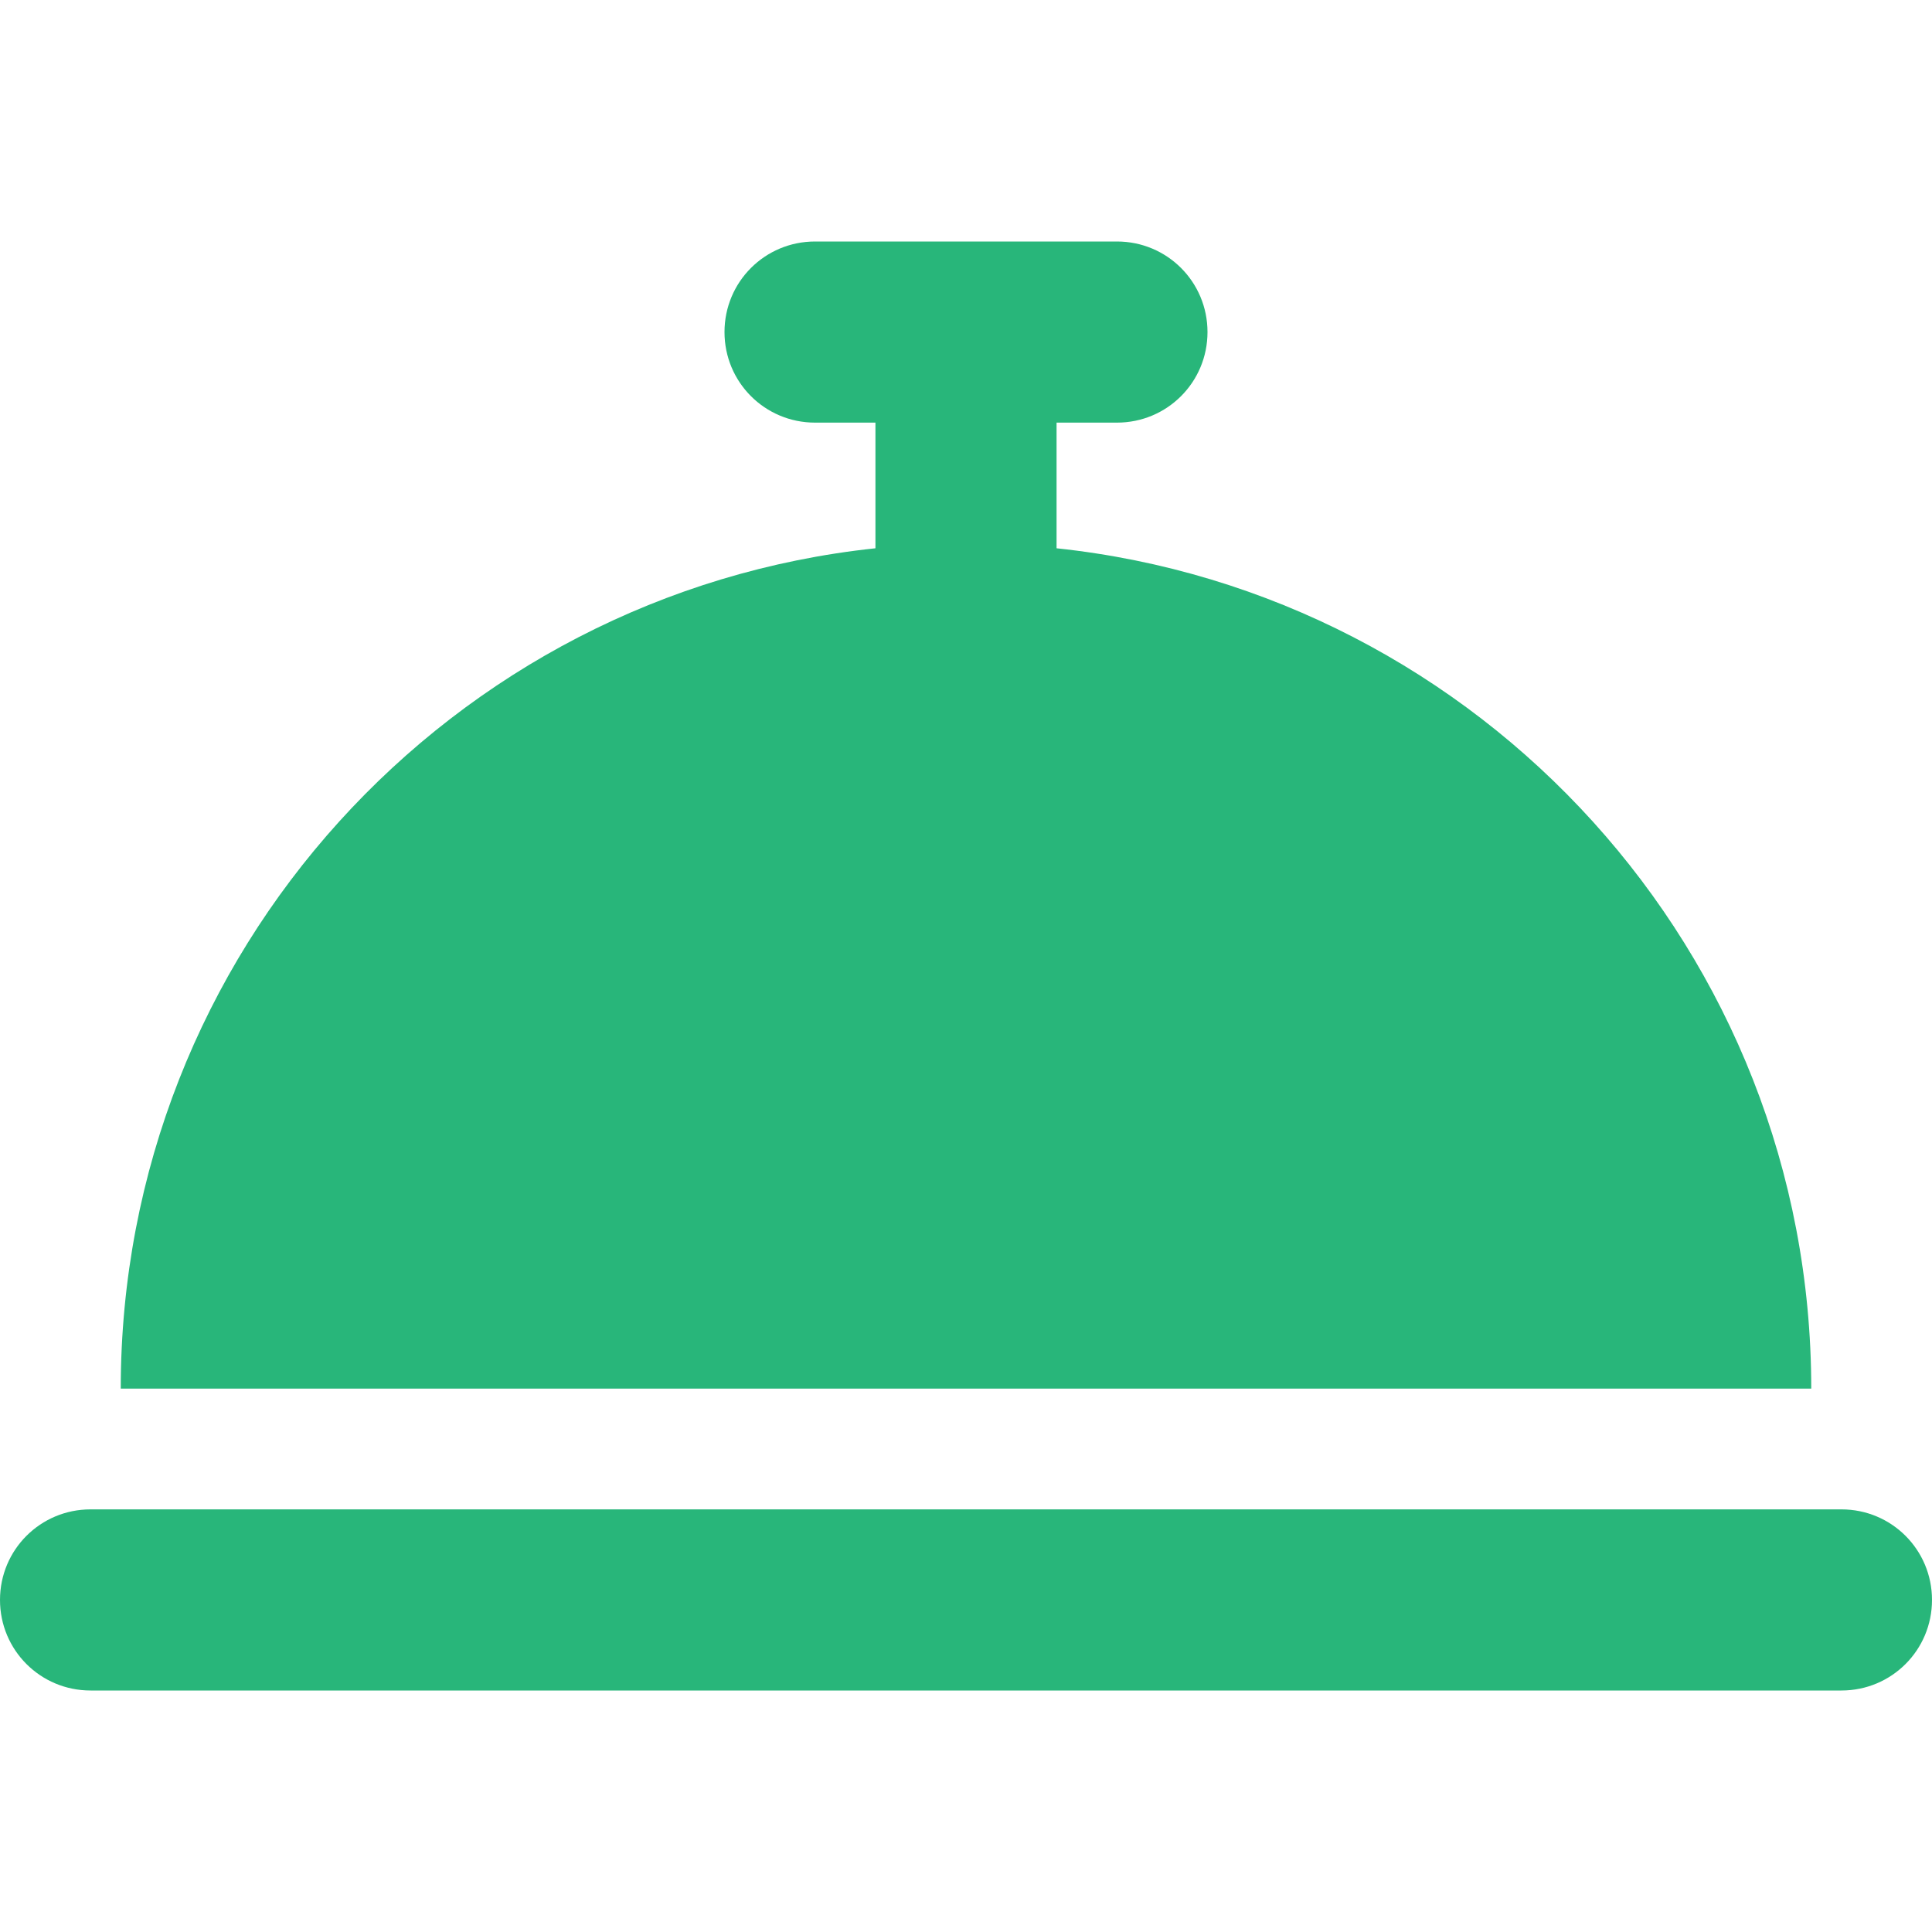 <svg xmlns="http://www.w3.org/2000/svg" xmlns:xlink="http://www.w3.org/1999/xlink" version="1.1" id="Layer_1" x="0px" y="0px" viewBox="0 0 512 512" style="enable-background:new 0 0 512 512;" xml:space="preserve"> <style type="text/css"> .st0{fill:#28B67A;} </style> <path class="st0" d="M216,64c-13.3,0-24,10.7-24,24s10.7,24,24,24h16v33.3C119.6,157.2,32,252.4,32,368h448 c0-115.6-87.6-210.8-200-222.7V112h16c13.3,0,24-10.7,24-24s-10.7-24-24-24h-40H216z M24,400c-13.3,0-24,10.7-24,24s10.7,24,24,24 h464c13.3,0,24-10.7,24-24s-10.7-24-24-24H24z"></path> </svg>